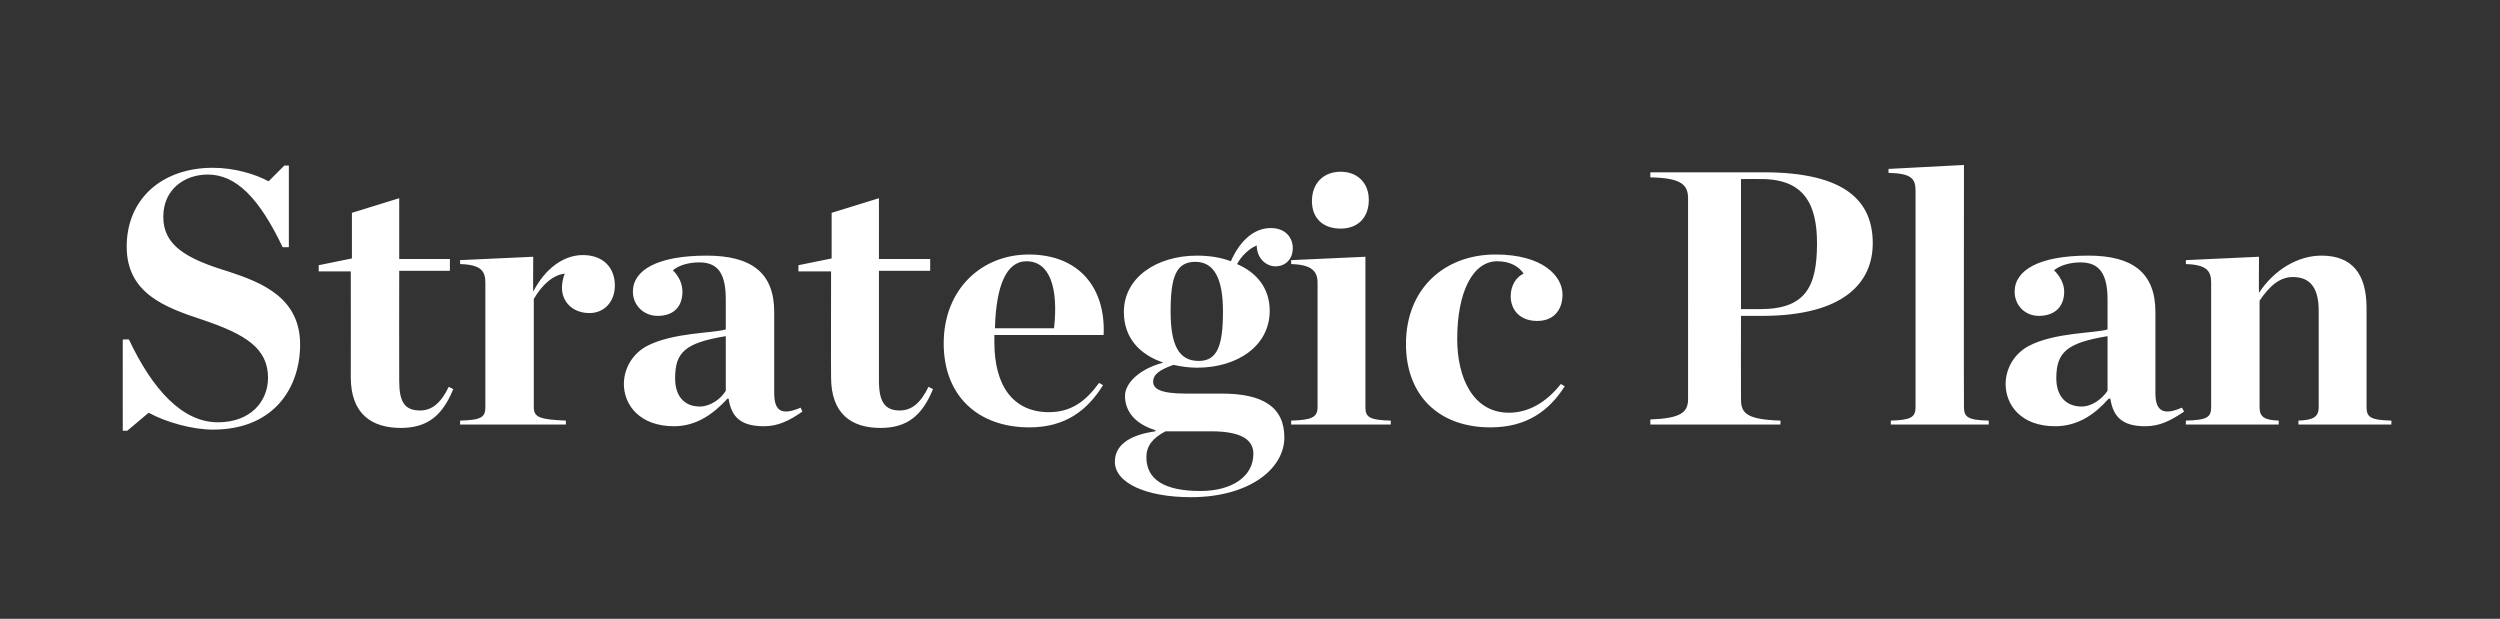 <?xml version="1.0" standalone="no"?><!DOCTYPE svg PUBLIC "-//W3C//DTD SVG 1.1//EN" "http://www.w3.org/Graphics/SVG/1.1/DTD/svg11.dtd"><svg xmlns="http://www.w3.org/2000/svg" version="1.1" width="444px" height="109.9px" viewBox="0 -24 444 109.9" style="top:-24px"><rect x="0" y="-24" width="444" height="109.9" fill="#333333" stroke="none"/><desc>Strategic Plan</desc><defs/><g id="Polygon2975"><path d="m21.8 36.3s1.05-.05 1.1 0C27.1 45.2 32.4 51 38.7 51c5.9 0 8.9-3.8 8.9-7.9c0-5.2-3.9-7.7-11.6-10.3c-6.7-2.2-13.5-4.7-13.5-13c0-8.5 6.3-14 15.3-14c3.8 0 7.5 1.1 9.9 2.4l2.8-2.8h.8v14.5s-1.06.03-1.1 0C46 11.1 41.9 7 36.9 7c-4.1 0-7.9 2.6-7.9 7.5c0 5 3.9 7.4 11.5 9.7c6.1 2 12.8 4.7 12.8 13c0 7.5-4.5 15.1-15.5 15.1c-3.6 0-8.3-1.3-11.4-3l-3.8 3.2h-.8V36.3zM62.3 43c.02 0 0-18.8 0-18.8h-5.7v-1.1l5.9-1.2v-8.1l8.4-2.6V22h9v2.1h-9s-.03 19.48 0 19.5c0 3.7.9 5.3 3.7 5.3c2.1 0 3.7-1.3 5.1-4.2l.8.4c-1.9 4.7-4.6 6.9-9.3 6.9c-5.2 0-8.9-2.5-8.9-9zm19.4 7.7c3.8-.1 4.5-.6 4.5-2.4V26.2c0-2-.7-3.2-4.5-3.3c.04.05 0-.7 0-.7l13-.6s-.04 6.17 0 6.2c2.1-4.1 5.4-6.5 8.8-6.5c3.8 0 5.7 2.4 5.7 5.4c0 2.9-1.9 4.9-4.5 4.9c-3 0-4.9-2-4.9-4.5c0-.8.2-1.8.5-2.5c-2 .2-4 1.9-5.5 4.5v19.2c0 1.8 1 2.2 5.7 2.4v.7H81.7s.04-.75 0-.7zm29.1-6.5c0-2.5 1.3-5.2 4-6.7c4.7-2.5 12-2.3 14.1-3v-5.3c0-4.5-1.3-6.6-4.7-6.6c-1.9 0-3.6.5-4.7 1.4c1.1 1.1 1.7 2.4 1.7 3.8c0 2.6-1.5 4.3-4.4 4.3c-2.5 0-4.4-1.9-4.4-4.3c0-3.8 4.3-6.4 13.1-6.4c7.9 0 12 3 12 10v14.4c0 3.1 1.2 4.1 4.7 2.6l.3.7c-2.3 1.6-4.3 2.6-6.8 2.6c-4.1 0-5.8-1.6-6.3-4.9h-.2c-2.4 2.6-5.4 4.9-9.5 4.9c-6.1 0-8.9-3.8-8.9-7.5zm18.1 1.2v-9.7c-7.3 1.2-9 2.9-9 7.5c0 3 1.5 5 4.4 5c1.8 0 3.7-1.3 4.6-2.8zm18.7-2.4c-.04 0 0-18.8 0-18.8h-5.8v-1.1l5.9-1.2v-8.1l8.4-2.6V22h9.1v2.1h-9.1s.01 19.48 0 19.5c0 3.7 1 5.3 3.7 5.3c2.1 0 3.7-1.3 5.1-4.2l.8.4c-1.9 4.7-4.6 6.9-9.3 6.9c-5.2 0-8.8-2.5-8.8-9zm20-6c0-9.7 6.8-15.8 15.1-15.8c9 0 13.7 6 13.3 14.3c-.03-.02-19.4 0-19.4 0v1.2s.02.07 0 .1c0 7.8 3.4 12.4 9.7 12.4c3.9 0 6.5-1.9 8.9-5.2l.7.4c-2.8 4.5-6.7 7.5-13.1 7.5c-9.1 0-15.2-5.6-15.2-14.9zm9.1-2.7h10.5c.8-7.3-.8-11.9-4.9-11.9c-3.6 0-5.4 4.4-5.6 11.9zm45.9 22.3c0-2.3-1.8-4-7.5-4H207c-2.3 1.2-3.4 2.6-3.4 4.6c0 3.9 3.1 6 9.6 6c5.5 0 9.4-2.5 9.4-6.6zm-5.4-25.3c0-5.5-1.4-8.8-4.9-8.8c-3.4 0-4.4 2.6-4.4 8.8c0 6.1 1.5 8.8 5 8.8c3.3 0 4.3-2.7 4.3-8.8zm1.4-8.9c1.4-3.2 3.8-5.9 7.1-5.9c2.5 0 3.9 1.6 3.9 3.6c0 1.7-1.1 3.2-3.1 3.2c-1.6 0-3.3-1.4-3.3-3.7c-1.3.5-2.7 1.8-3.5 3.3c3.5 1.5 5.8 4.3 5.8 8.3c0 6.2-5.7 10.1-12.9 10.1c-1.5 0-2.8-.2-4.2-.5c-2.5.9-3.6 1.7-3.6 3c0 1.3 1.4 2.1 5.8 2.1h6.4c7.3 0 11.1 2.4 11.1 7.8c0 5.6-6.3 10.6-16.6 10.6c-7.9 0-13.5-2.5-13.5-6.3c0-2.7 2.2-4.7 7.2-5.4v-.2c-3.9-1.2-5.4-3.6-5.4-6.1c0-2.1 2.3-4.7 6.8-5.9c-4.1-1.4-7-4.3-7-9c0-6.1 5.8-10 13-10c2.1 0 4.2.3 6 1zM233 11.7c0-3.1 2-5.2 5.1-5.2c3 0 5 2 5 5c0 3.2-2 5.1-5 5.1c-3.1 0-5.1-1.8-5.1-4.9zm-3.7 39c3.7-.1 4.7-.6 4.7-2.4V26.2c0-2-1-3.2-4.7-3.3c.03.05 0-.7 0-.7l13.2-.6s.01 26.68 0 26.7c0 1.8.7 2.3 4.5 2.4v.7h-17.7s.03-.75 0-.7zm20.4-13.6c0-9.9 6.9-15.9 15.9-15.9c8.5 0 11.9 3.9 11.9 7.1c0 2.8-1.6 4.7-4.5 4.7c-3.1 0-4.7-2-4.7-4.4c0-2 1.1-3.5 2.3-4c-.8-1.2-2.3-2.2-4.7-2.2c-4.3 0-7.1 5.4-7.1 13.8c0 6.9 2.8 13.1 9.2 13.1c3.5 0 6.7-1.9 9.2-5.1l.7.4c-2.8 4.4-6.8 7.3-13.2 7.3c-9.2 0-15-5.7-15-14.8zm43.4 13.4c5.3-.2 6.7-1.2 6.7-3.6V11.2c0-2.5-1.4-3.6-6.7-3.7v-.9s20.05.02 20.1 0c14.8 0 19.4 5.3 19.4 12.6c0 6.9-5 12.9-19.7 12.9c-.01-.02-3.7 0-3.7 0c0 0-.03 14.76 0 14.8c0 2.5 1 3.6 7 3.8c.04-.05 0 .7 0 .7h-23.1v-.9zm19.5-19.6c8.1 0 10.1-4 10.1-11.7c0-6.8-2.2-11.4-9.9-11.4c-.03-.02-3.6 0-3.6 0v23.1s3.37.02 3.4 0zm23.2 19.8c3.6-.1 4.4-.6 4.4-2.4V9.9c0-2.1-.6-3.1-4.8-3.2v-.7l13.4-.7s-.04 42.98 0 43c0 1.8.7 2.3 4.4 2.4v.7h-17.4s.04-.75 0-.7zm20.4-6.5c0-2.5 1.3-5.2 4-6.7c4.6-2.5 12-2.3 14.1-3v-5.3c0-4.5-1.4-6.6-4.8-6.6c-1.8 0-3.6.5-4.7 1.4c1.1 1.1 1.8 2.4 1.8 3.8c0 2.6-1.6 4.3-4.5 4.3c-2.5 0-4.3-1.9-4.3-4.3c0-3.8 4.3-6.4 13.1-6.4c7.8 0 11.9 3 11.9 10v14.4c0 3.1 1.3 4.1 4.7 2.6l.4.7c-2.4 1.6-4.3 2.6-6.9 2.6c-4 0-5.7-1.6-6.2-4.9h-.3c-2.3 2.6-5.3 4.9-9.5 4.9c-6.1 0-8.8-3.8-8.8-7.5zm18.1 1.2v-9.7c-7.3 1.2-9.1 2.9-9.1 7.5c0 3 1.6 5 4.5 5c1.8 0 3.6-1.3 4.6-2.8zm13.9 5.3c3.8-.1 4.5-.6 4.5-2.4V26.2c0-2-.7-3.2-4.5-3.3c.03.05 0-.7 0-.7l13-.6s-.05 6.43 0 6.4c2.7-4.1 6.9-6.6 11.1-6.6c5.4 0 8 3.2 8 9.3v17.6c0 1.8.7 2.3 4.4 2.4c.04-.05 0 .7 0 .7h-16.5s.02-.75 0-.7c2.6-.1 3.6-.6 3.6-2.4V31.2c0-3.8-1.3-6-4.6-6c-2.4 0-4.2 1.7-5.9 4.2v18.9c0 1.8.9 2.3 3.4 2.4v.7h-16.5s.03-.75 0-.7z" stroke="none" fill="#fff"/></g></svg>